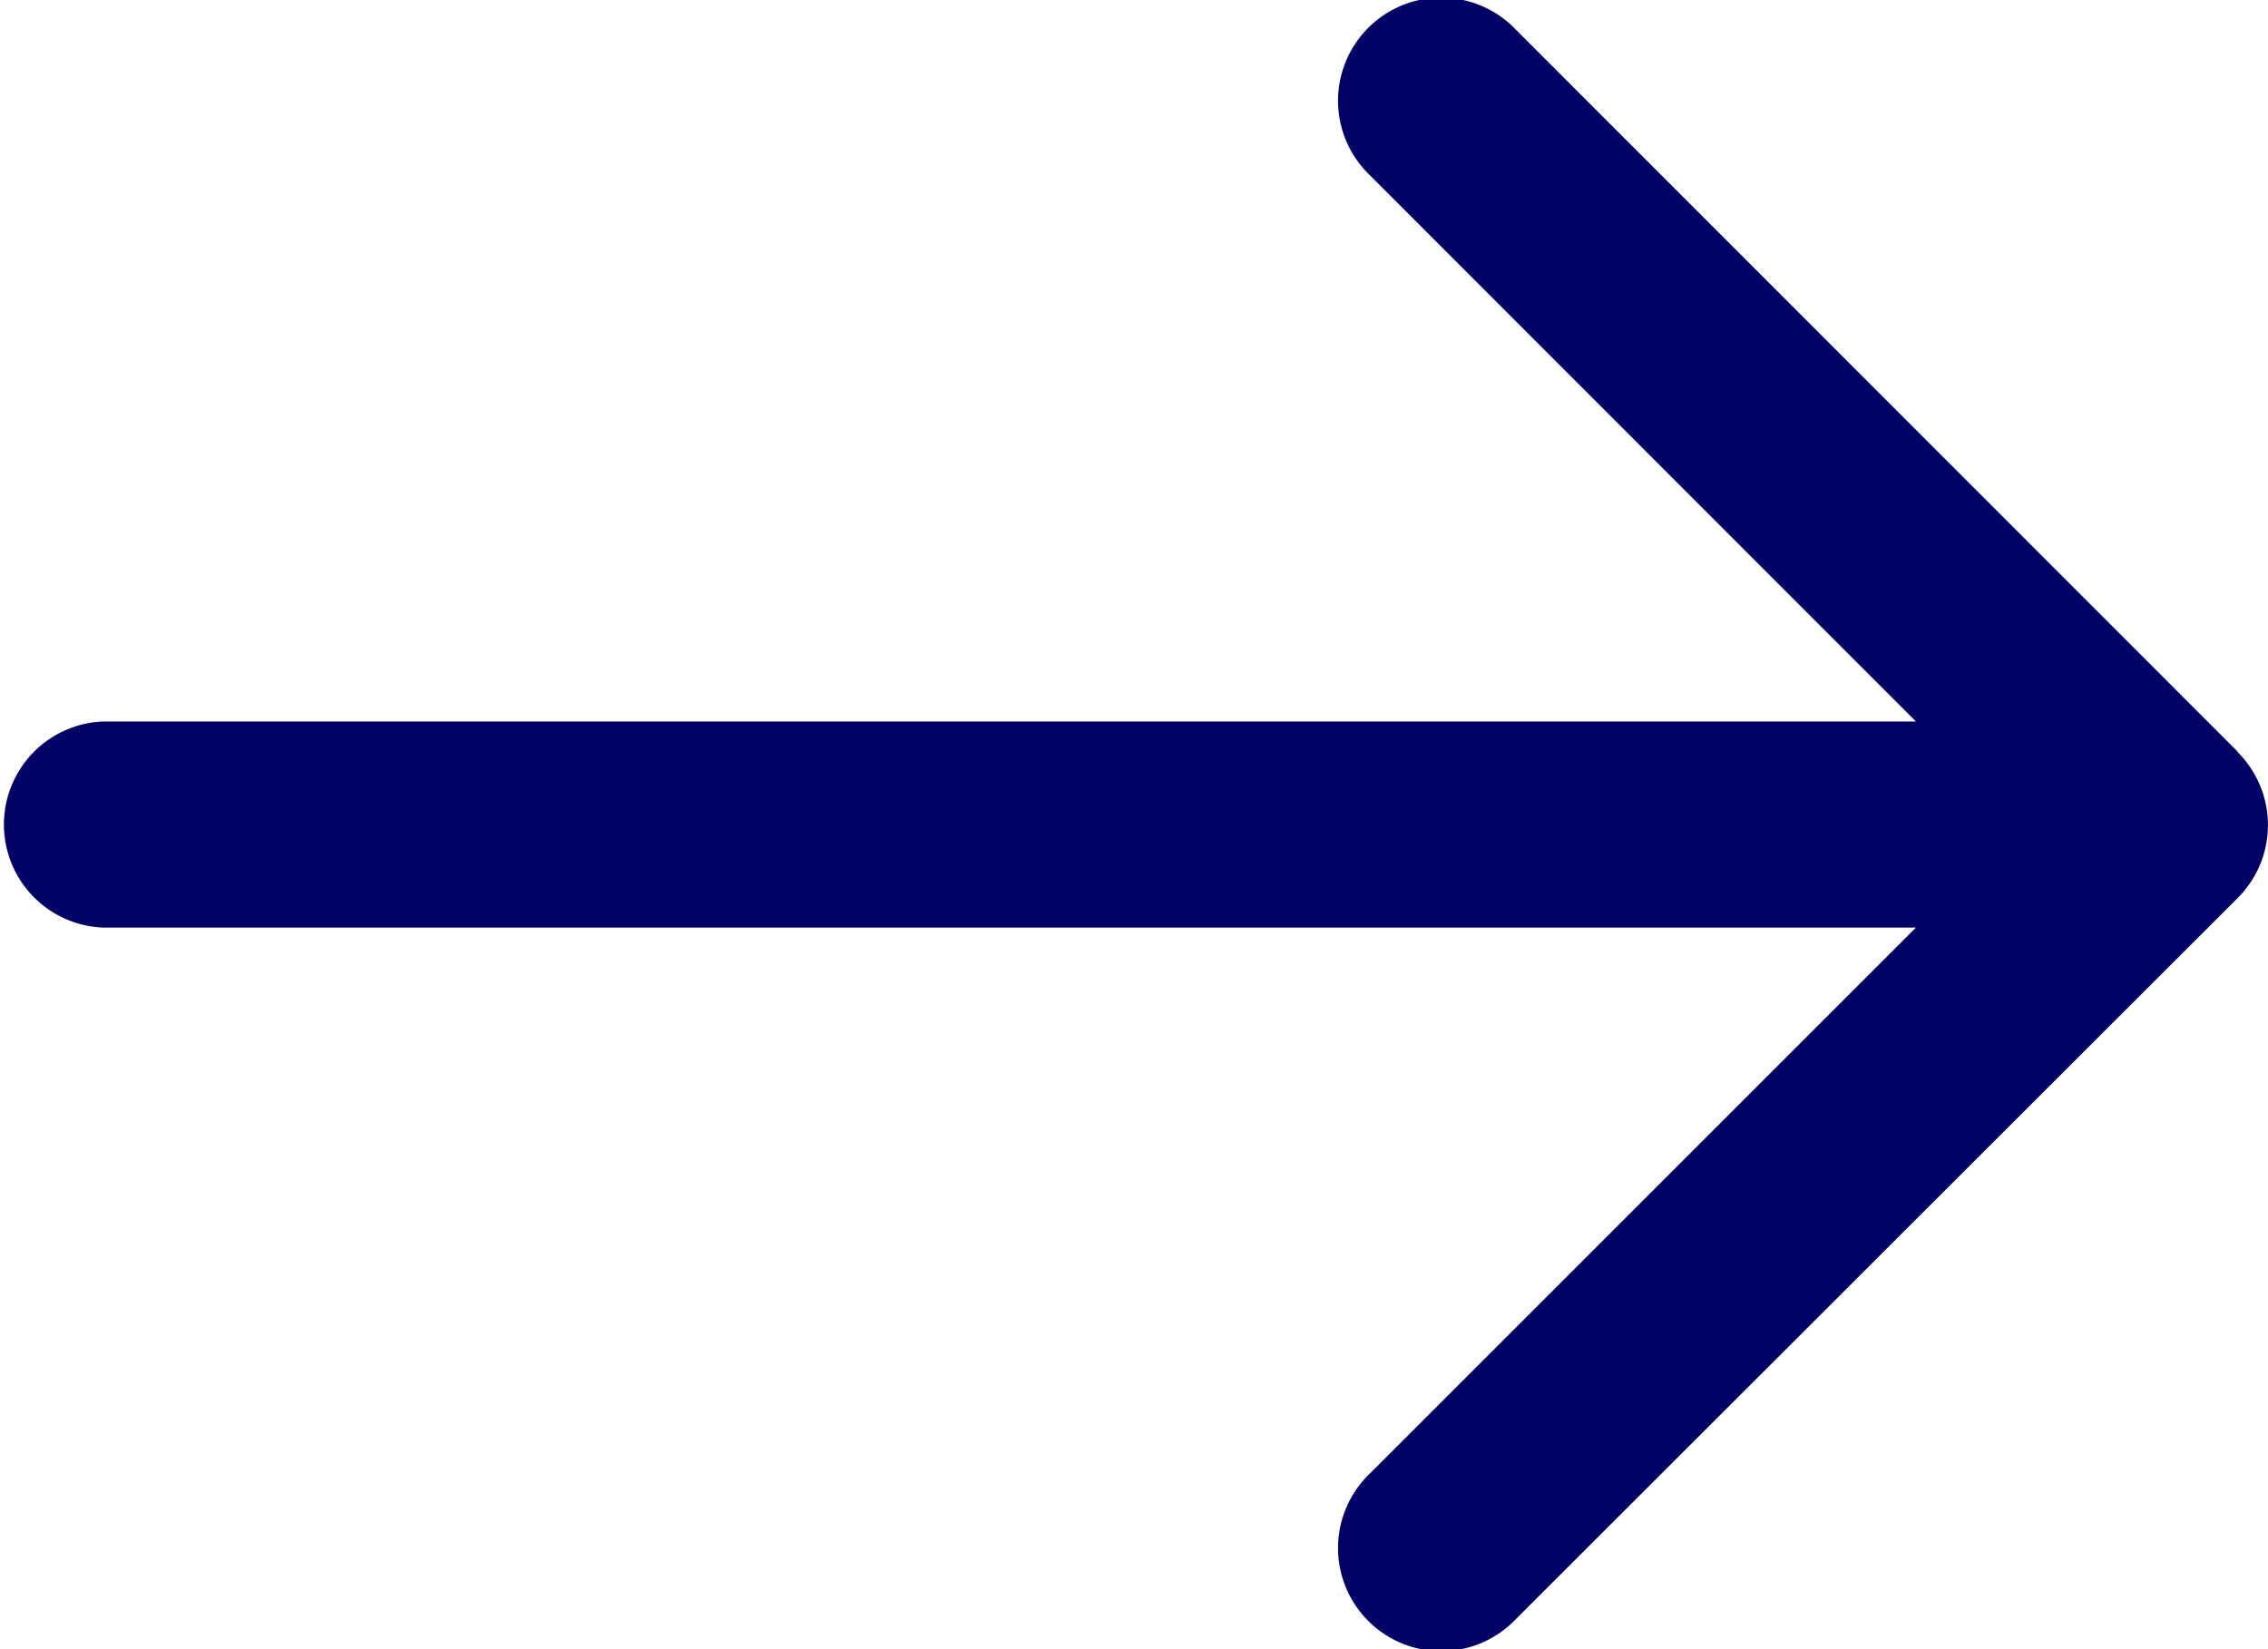 <svg xmlns="http://www.w3.org/2000/svg" width="15.152" height="11.02" viewBox="0 0 15.152 11.02">
  <path id="btn-arrow-blue" d="M15.95,9.023,11.129,4.2a.689.689,0,1,0-.974.974L13.8,8.821H1.689a.689.689,0,0,0,0,1.377H13.8l-3.645,3.645a.689.689,0,1,0,.974.974L15.95,10a.689.689,0,0,0,0-.974Z" transform="translate(-1 -4)" fill="#020266"/>
</svg>
